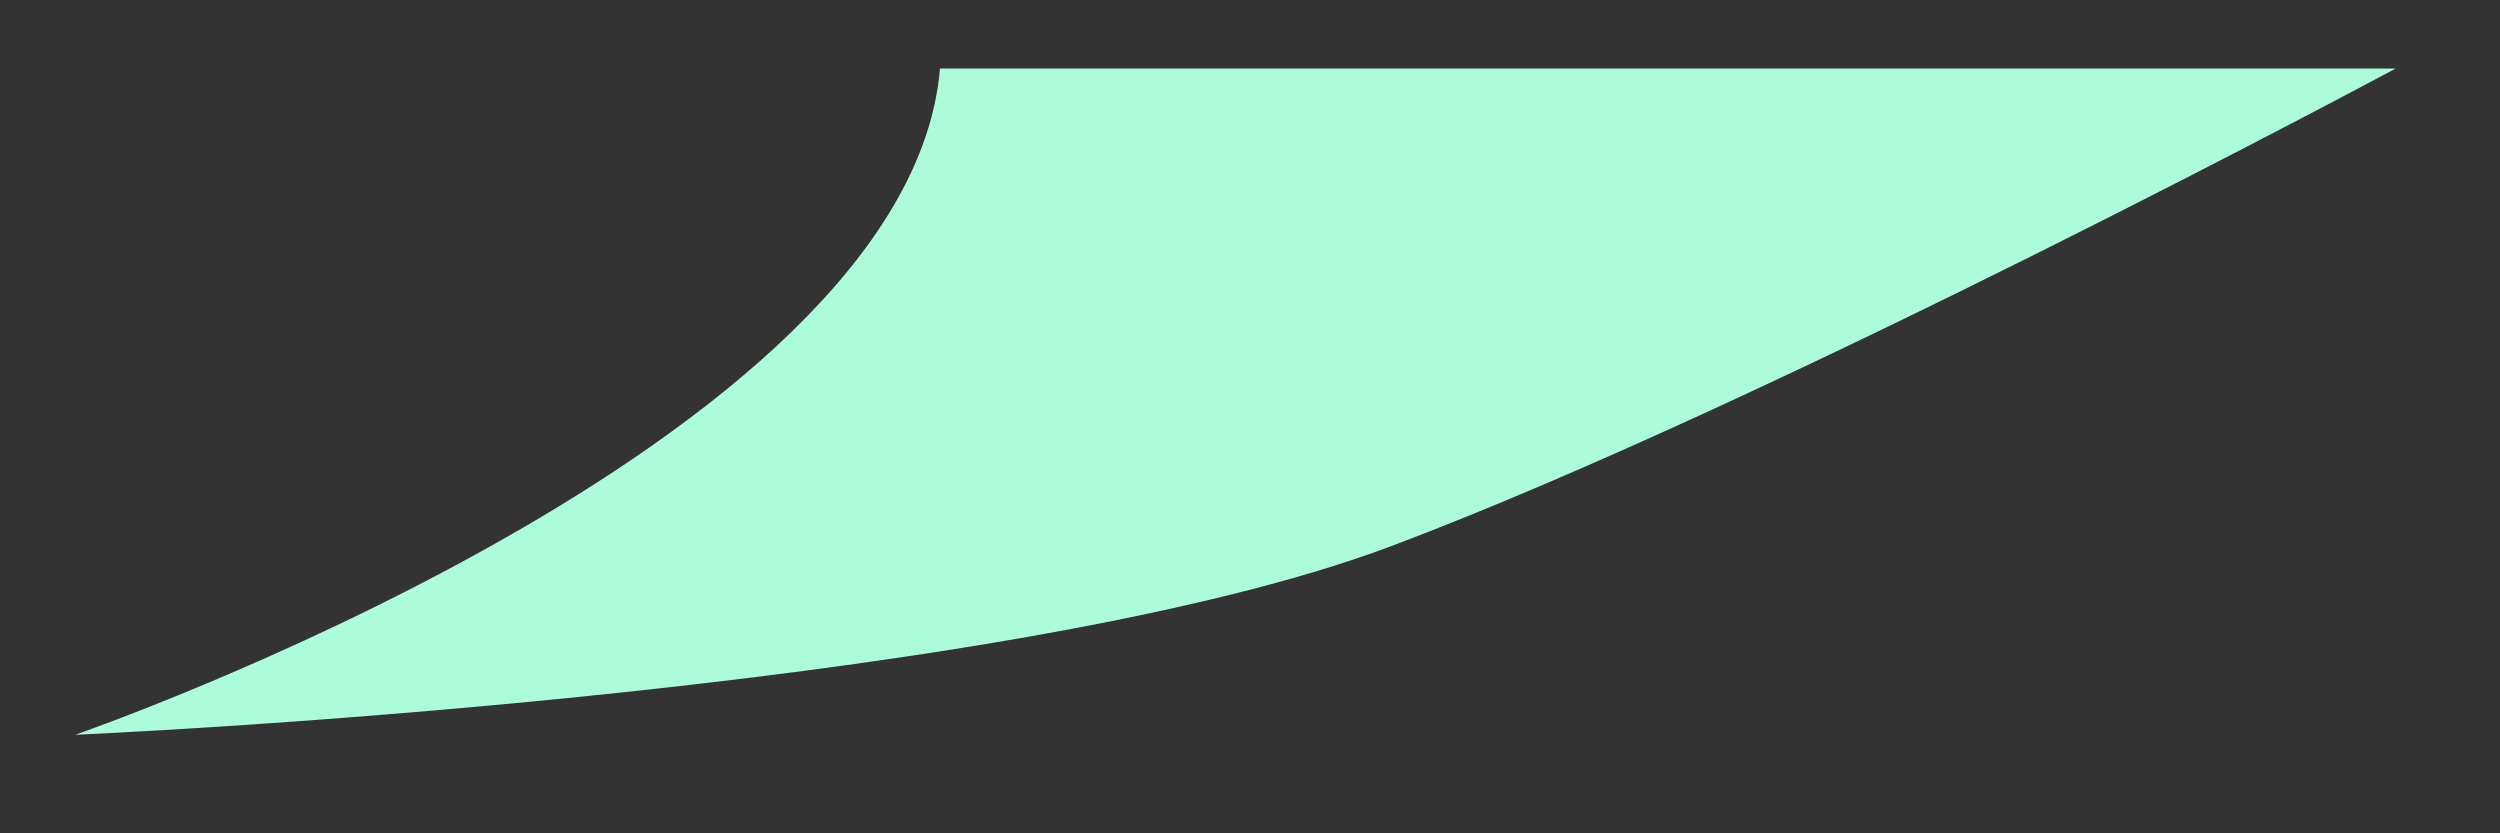<?xml version="1.0" encoding="UTF-8"?> <svg xmlns="http://www.w3.org/2000/svg" width="12" height="4" viewBox="0 0 12 4" fill="none"><rect x="0" y="0" width="12" height="4" fill="#333333" stroke="none"/> <path d="M0.361 3.527C0.361 3.527 4.358 2.143 4.512 0.329L11.499 0.329C11.499 0.329 8.525 1.926 6.679 2.621C4.782 3.336 0.361 3.527 0.361 3.527Z" fill="#ACFBDA"></path> </svg> 